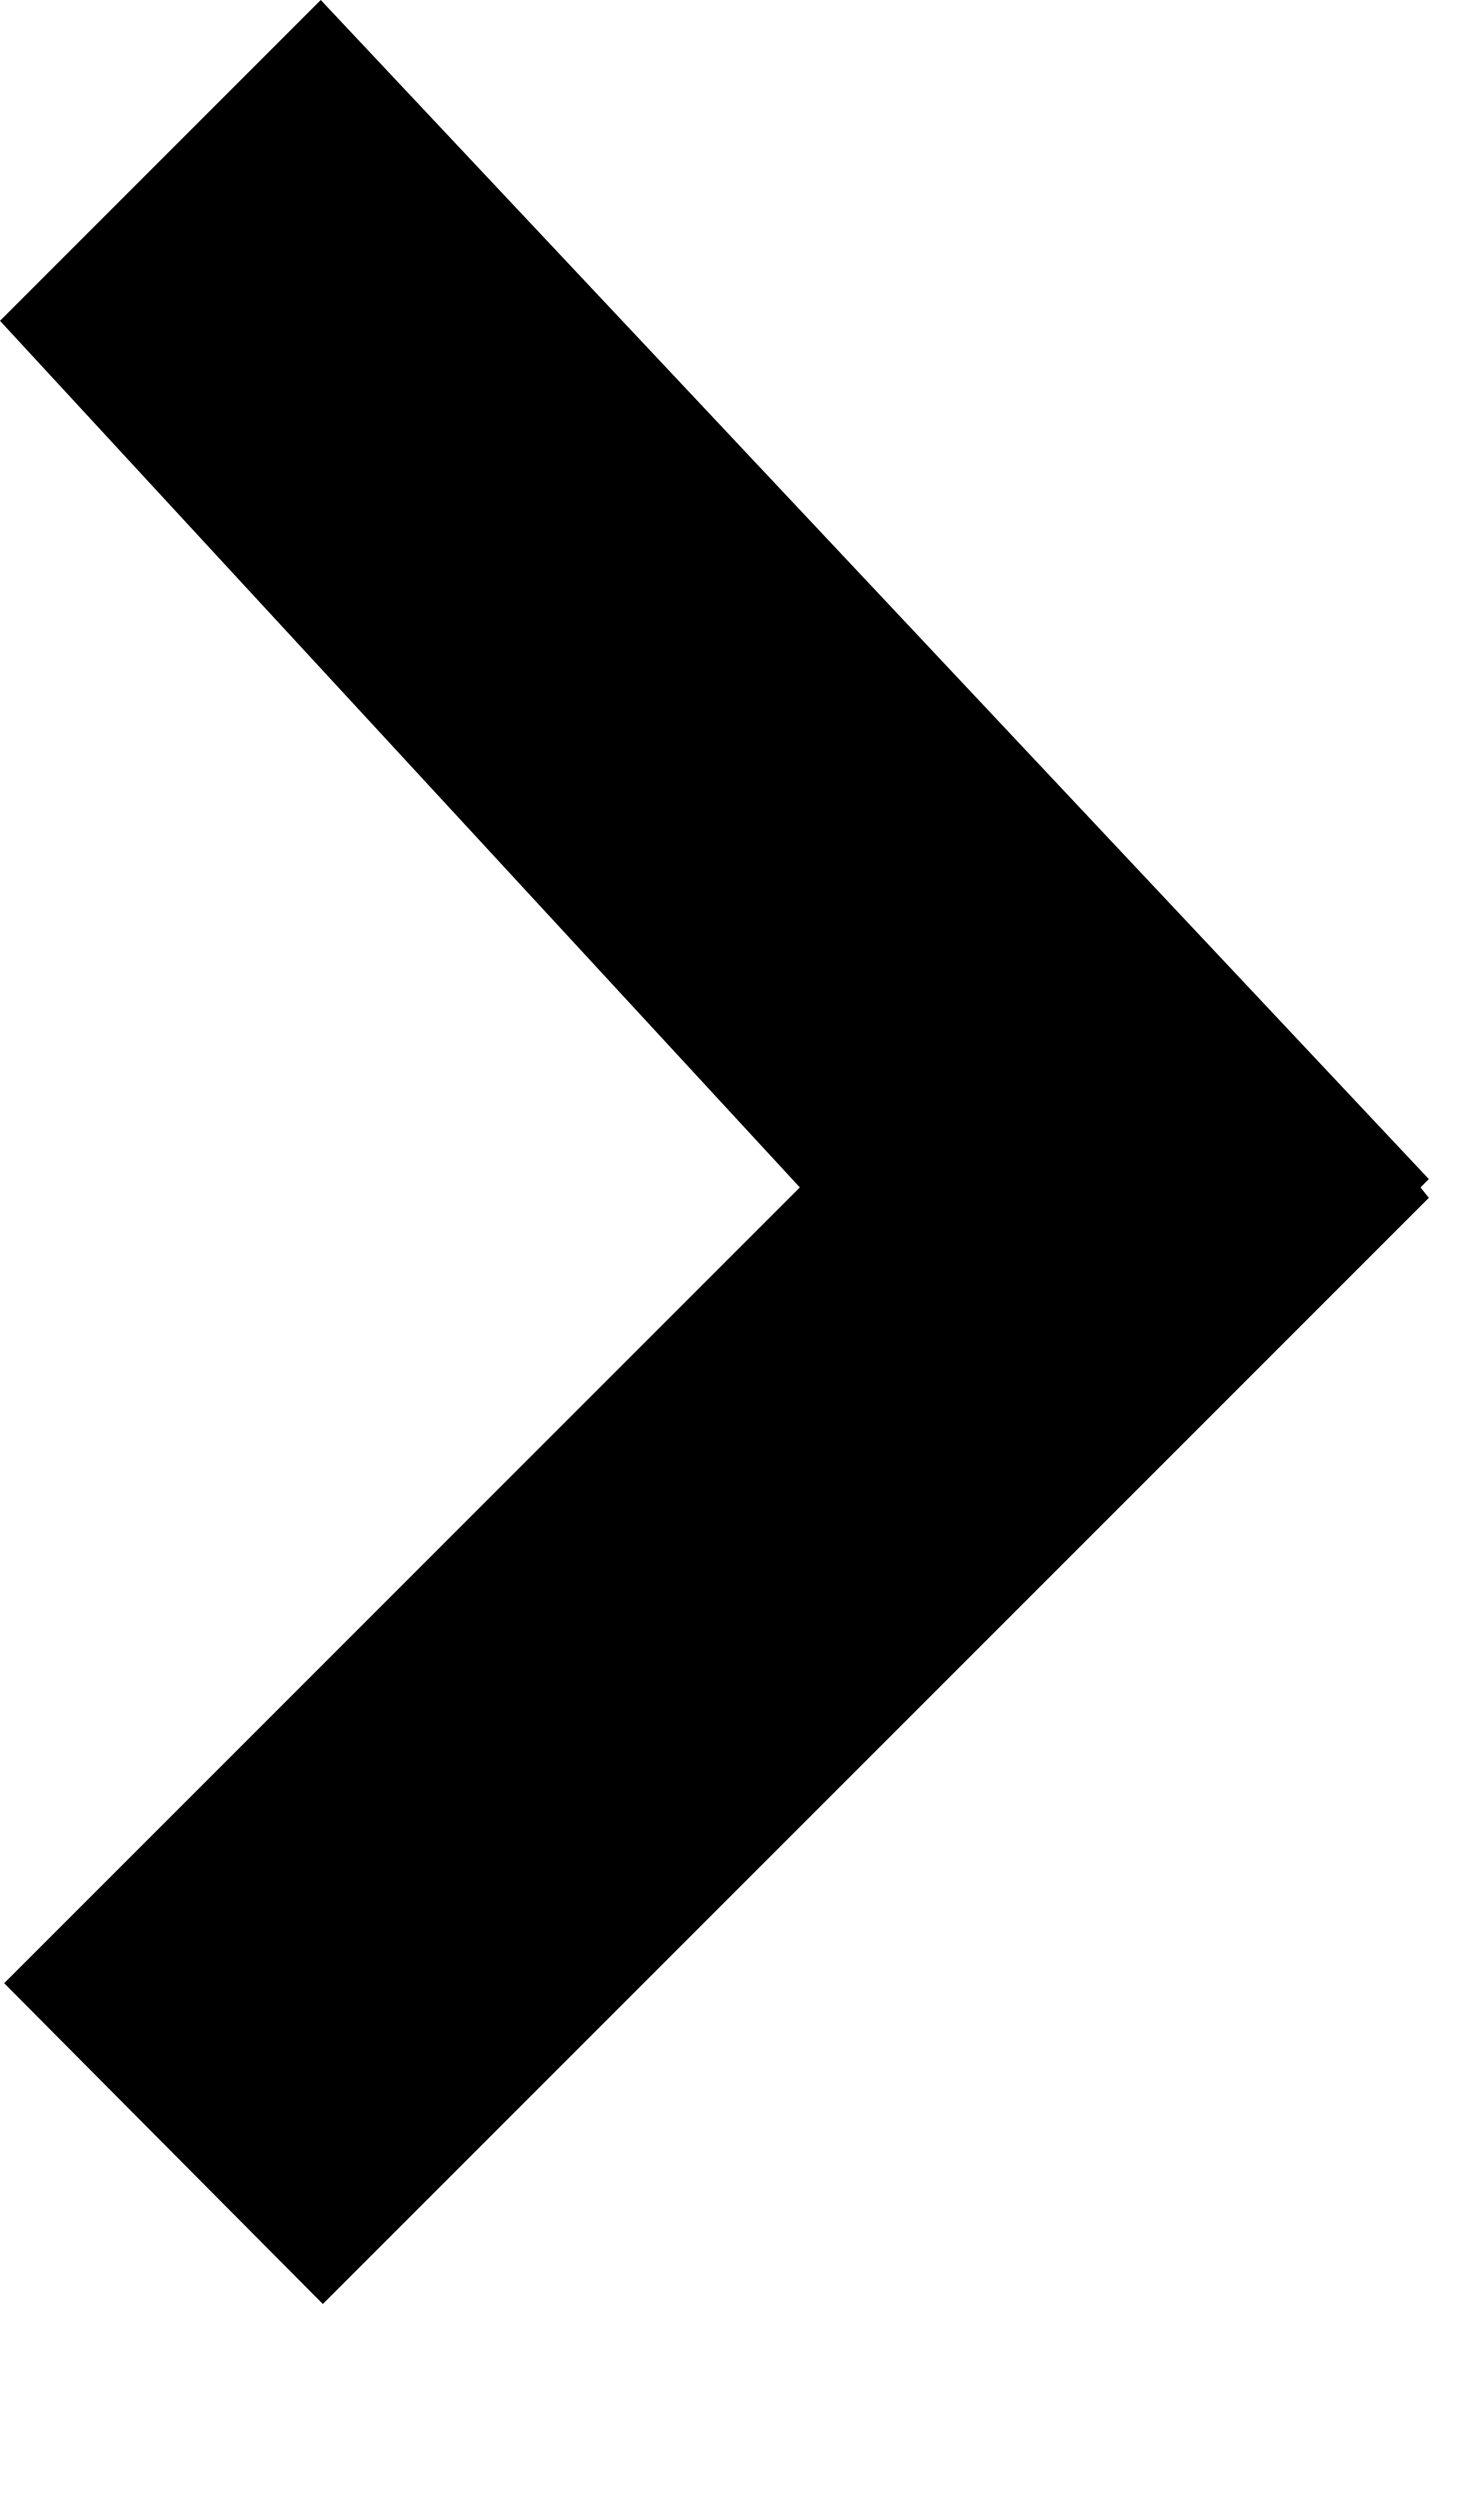 <svg width="7" height="12" viewBox="0 0 7 12" fill="none" xmlns="http://www.w3.org/2000/svg">
<g clip-path="url(#clip0_107:1595)">
<path d="M1.54 0L0 1.54L3.84 5.7L0.02 9.52L1.55 11.06L6.86 5.75L6.82 5.7L6.86 5.66L1.54 0Z" fill="black"/>
</g>
<defs>
<clipPath id="clip0_107:1595">
<rect width="6.86" height="11.06" fill="white"/>
</clipPath>
</defs>
</svg>
